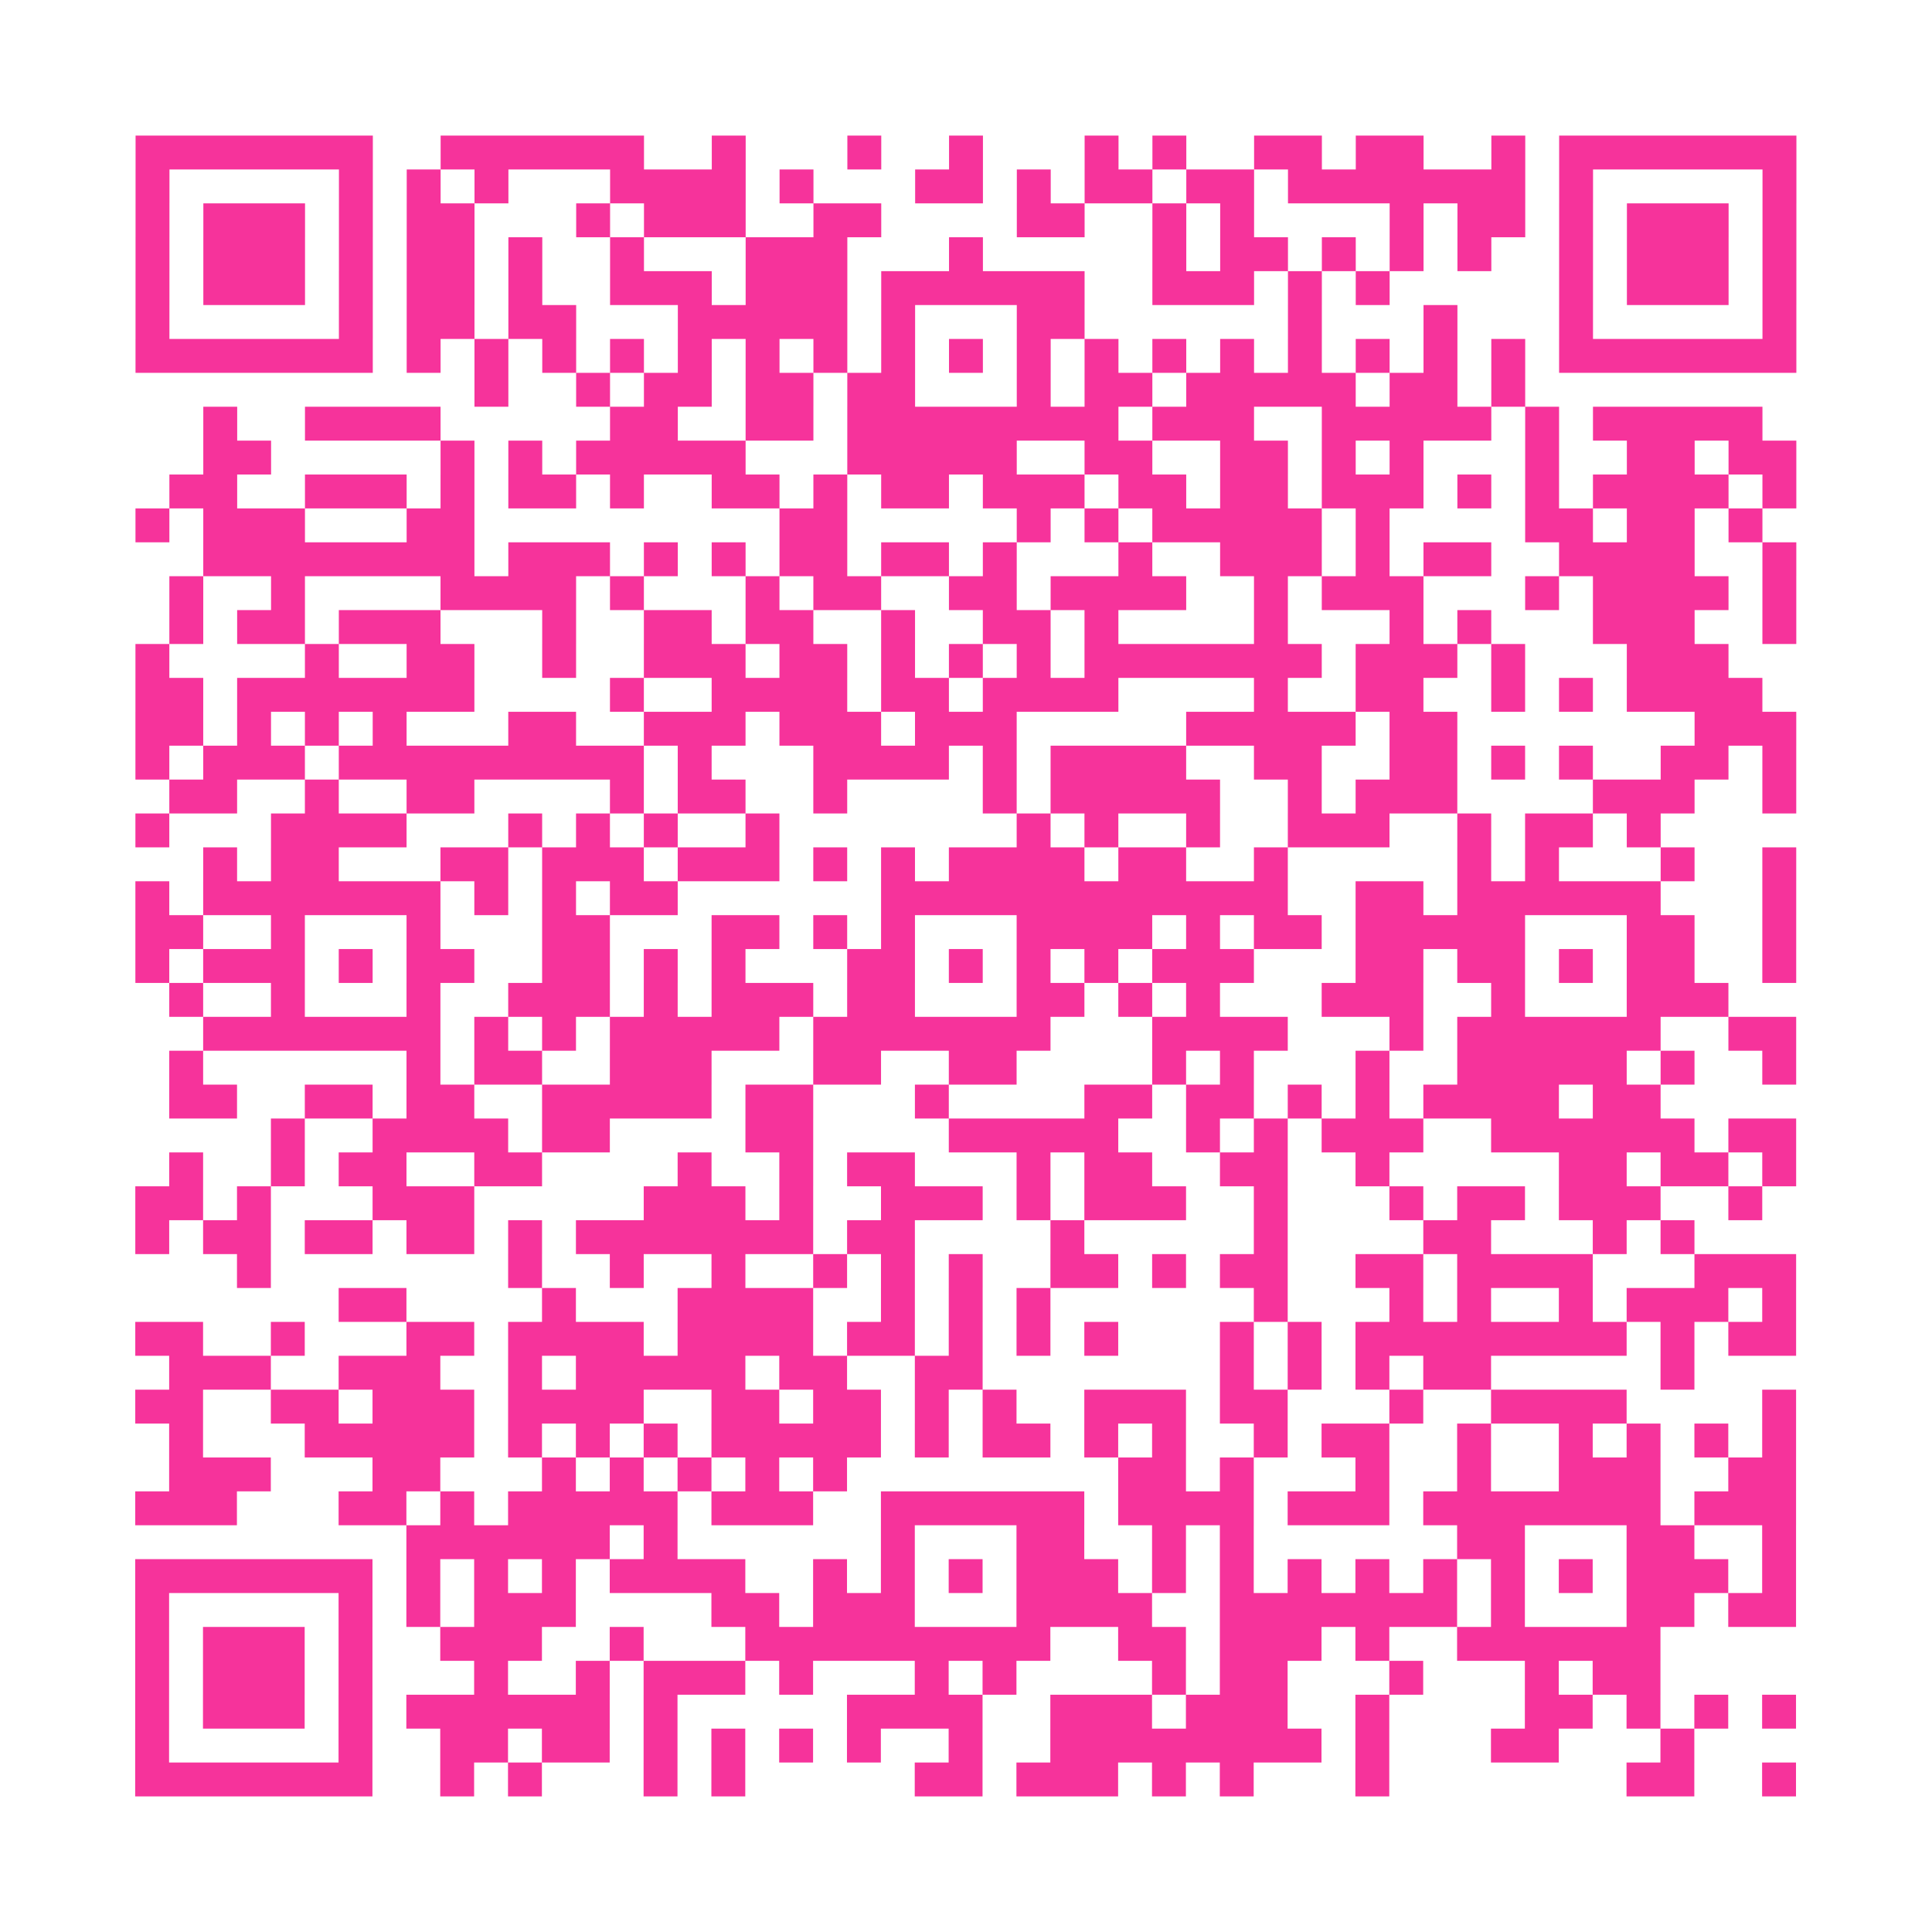 <?xml version="1.0" encoding="UTF-8"?>
<svg xmlns="http://www.w3.org/2000/svg" viewBox="0 0 57 57" class="pyqrcode"><path fill="transparent" d="M0 0h57v57h-57z"/><path stroke="#f6339b" class="pyqrline" d="M4 4.5h7m2 0h6m2 0h1m3 0h1m2 0h1m3 0h1m1 0h1m2 0h2m1 0h2m2 0h1m1 0h7m-49 1h1m5 0h1m1 0h1m1 0h1m3 0h4m1 0h1m3 0h2m1 0h1m1 0h2m1 0h2m1 0h7m1 0h1m5 0h1m-49 1h1m1 0h3m1 0h1m1 0h2m3 0h1m1 0h3m2 0h2m4 0h2m2 0h1m1 0h1m4 0h1m1 0h2m1 0h1m1 0h3m1 0h1m-49 1h1m1 0h3m1 0h1m1 0h2m1 0h1m2 0h1m3 0h3m3 0h1m5 0h1m1 0h2m1 0h1m1 0h1m1 0h1m2 0h1m1 0h3m1 0h1m-49 1h1m1 0h3m1 0h1m1 0h2m1 0h1m2 0h3m1 0h3m1 0h6m2 0h3m1 0h1m1 0h1m5 0h1m1 0h3m1 0h1m-49 1h1m5 0h1m1 0h2m1 0h2m3 0h5m1 0h1m3 0h2m6 0h1m3 0h1m3 0h1m5 0h1m-49 1h7m1 0h1m1 0h1m1 0h1m1 0h1m1 0h1m1 0h1m1 0h1m1 0h1m1 0h1m1 0h1m1 0h1m1 0h1m1 0h1m1 0h1m1 0h1m1 0h1m1 0h1m1 0h7m-39 1h1m2 0h1m1 0h2m1 0h2m1 0h2m3 0h1m1 0h2m1 0h5m1 0h2m1 0h1m-39 1h1m2 0h4m5 0h2m2 0h2m1 0h8m1 0h3m2 0h5m1 0h1m1 0h5m-46 1h2m5 0h1m1 0h1m1 0h5m3 0h5m2 0h2m2 0h2m1 0h1m1 0h1m3 0h1m2 0h2m1 0h2m-48 1h2m2 0h3m1 0h1m1 0h2m1 0h1m2 0h2m1 0h1m1 0h2m1 0h3m1 0h2m1 0h2m1 0h3m1 0h1m1 0h1m1 0h4m1 0h1m-49 1h1m1 0h3m3 0h2m9 0h2m5 0h1m1 0h1m1 0h5m1 0h1m4 0h2m1 0h2m1 0h1m-46 1h8m1 0h3m1 0h1m1 0h1m1 0h2m1 0h2m1 0h1m3 0h1m2 0h3m1 0h1m1 0h2m2 0h4m2 0h1m-48 1h1m2 0h1m4 0h4m1 0h1m3 0h1m1 0h2m2 0h2m1 0h4m2 0h1m1 0h3m3 0h1m1 0h4m1 0h1m-48 1h1m1 0h2m1 0h3m3 0h1m2 0h2m1 0h2m2 0h1m2 0h2m1 0h1m4 0h1m3 0h1m1 0h1m3 0h3m2 0h1m-49 1h1m4 0h1m2 0h2m2 0h1m2 0h3m1 0h2m1 0h1m1 0h1m1 0h1m1 0h7m1 0h3m1 0h1m3 0h3m-47 1h2m1 0h7m4 0h1m2 0h4m1 0h2m1 0h4m4 0h1m2 0h2m2 0h1m1 0h1m1 0h4m-48 1h2m1 0h1m1 0h1m1 0h1m3 0h2m2 0h3m1 0h3m1 0h3m5 0h5m1 0h2m7 0h3m-49 1h1m1 0h3m1 0h9m1 0h1m3 0h4m1 0h1m1 0h4m2 0h2m2 0h2m1 0h1m1 0h1m2 0h2m1 0h1m-48 1h2m2 0h1m2 0h2m4 0h1m1 0h2m2 0h1m4 0h1m1 0h5m2 0h1m1 0h3m4 0h3m2 0h1m-49 1h1m3 0h4m3 0h1m1 0h1m1 0h1m2 0h1m7 0h1m1 0h1m2 0h1m2 0h3m2 0h1m1 0h2m1 0h1m-43 1h1m1 0h2m3 0h2m1 0h3m1 0h3m1 0h1m1 0h1m1 0h4m1 0h2m2 0h1m5 0h1m1 0h1m3 0h1m2 0h1m-49 1h1m1 0h7m1 0h1m1 0h1m1 0h2m6 0h12m2 0h2m1 0h6m3 0h1m-49 1h2m2 0h1m3 0h1m3 0h2m3 0h2m1 0h1m1 0h1m3 0h4m1 0h1m1 0h2m1 0h5m3 0h2m2 0h1m-49 1h1m1 0h3m1 0h1m1 0h2m2 0h2m1 0h1m1 0h1m3 0h2m1 0h1m1 0h1m1 0h1m1 0h3m3 0h2m1 0h2m1 0h1m1 0h2m2 0h1m-48 1h1m2 0h1m3 0h1m2 0h3m1 0h1m1 0h3m1 0h2m3 0h2m1 0h1m1 0h1m3 0h3m2 0h1m3 0h3m-45 1h7m1 0h1m1 0h1m1 0h5m1 0h7m3 0h4m3 0h1m1 0h6m2 0h2m-48 1h1m6 0h1m1 0h2m2 0h3m3 0h2m2 0h2m4 0h1m1 0h1m3 0h1m2 0h5m1 0h1m2 0h1m-48 1h2m2 0h2m1 0h2m2 0h5m1 0h2m3 0h1m4 0h2m1 0h2m1 0h1m1 0h1m1 0h4m1 0h2m-41 1h1m2 0h4m1 0h2m4 0h2m4 0h5m2 0h1m1 0h1m1 0h3m2 0h6m1 0h2m-48 1h1m2 0h1m1 0h2m2 0h2m4 0h1m2 0h1m1 0h2m3 0h1m1 0h2m2 0h2m2 0h1m5 0h2m1 0h2m1 0h1m-49 1h2m1 0h1m3 0h3m5 0h3m1 0h1m2 0h3m1 0h1m1 0h3m2 0h1m3 0h1m1 0h2m1 0h3m2 0h1m-48 1h1m1 0h2m1 0h2m1 0h2m1 0h1m1 0h7m1 0h2m4 0h1m5 0h1m4 0h2m3 0h1m1 0h1m-43 1h1m7 0h1m2 0h1m2 0h1m2 0h1m1 0h1m1 0h1m2 0h2m1 0h1m1 0h2m2 0h2m1 0h4m3 0h3m-43 1h2m4 0h1m3 0h4m2 0h1m1 0h1m1 0h1m6 0h1m3 0h1m1 0h1m2 0h1m1 0h3m1 0h1m-49 1h2m2 0h1m3 0h2m1 0h4m1 0h4m1 0h2m1 0h1m1 0h1m1 0h1m3 0h1m1 0h1m1 0h8m1 0h1m1 0h2m-48 1h3m2 0h3m2 0h1m1 0h5m1 0h2m2 0h2m7 0h1m1 0h1m1 0h1m1 0h2m5 0h1m-46 1h2m2 0h2m1 0h3m1 0h4m2 0h2m1 0h2m1 0h1m1 0h1m2 0h3m1 0h2m3 0h1m2 0h4m4 0h1m-48 1h1m3 0h5m1 0h1m1 0h1m1 0h1m1 0h5m1 0h1m1 0h2m1 0h1m1 0h1m2 0h1m1 0h2m2 0h1m2 0h1m1 0h1m1 0h1m1 0h1m-48 1h3m3 0h2m3 0h1m1 0h1m1 0h1m1 0h1m1 0h1m8 0h2m1 0h1m3 0h1m2 0h1m2 0h3m2 0h2m-49 1h3m3 0h2m1 0h1m1 0h5m1 0h3m2 0h6m1 0h4m1 0h3m1 0h7m1 0h3m-41 1h6m1 0h1m6 0h1m3 0h2m2 0h1m1 0h1m6 0h2m3 0h2m2 0h1m-49 1h7m1 0h1m1 0h1m1 0h1m1 0h4m2 0h1m1 0h1m1 0h1m1 0h3m1 0h1m1 0h1m1 0h1m1 0h1m1 0h1m1 0h1m1 0h1m1 0h3m1 0h1m-49 1h1m5 0h1m1 0h1m1 0h3m4 0h2m1 0h3m3 0h4m2 0h7m1 0h1m3 0h2m1 0h2m-49 1h1m1 0h3m1 0h1m2 0h3m2 0h1m3 0h9m2 0h2m1 0h3m1 0h1m2 0h6m-45 1h1m1 0h3m1 0h1m3 0h1m2 0h1m1 0h3m1 0h1m3 0h1m1 0h1m4 0h1m1 0h2m3 0h1m3 0h1m1 0h2m-45 1h1m1 0h3m1 0h1m1 0h6m1 0h1m5 0h4m2 0h3m1 0h3m2 0h1m4 0h2m1 0h1m1 0h1m1 0h1m-49 1h1m5 0h1m2 0h2m1 0h2m1 0h1m1 0h1m1 0h1m1 0h1m2 0h1m2 0h8m1 0h1m3 0h2m3 0h1m-46 1h7m2 0h1m1 0h1m3 0h1m1 0h1m5 0h2m1 0h3m1 0h1m1 0h1m3 0h1m7 0h2m2 0h1"/></svg>
